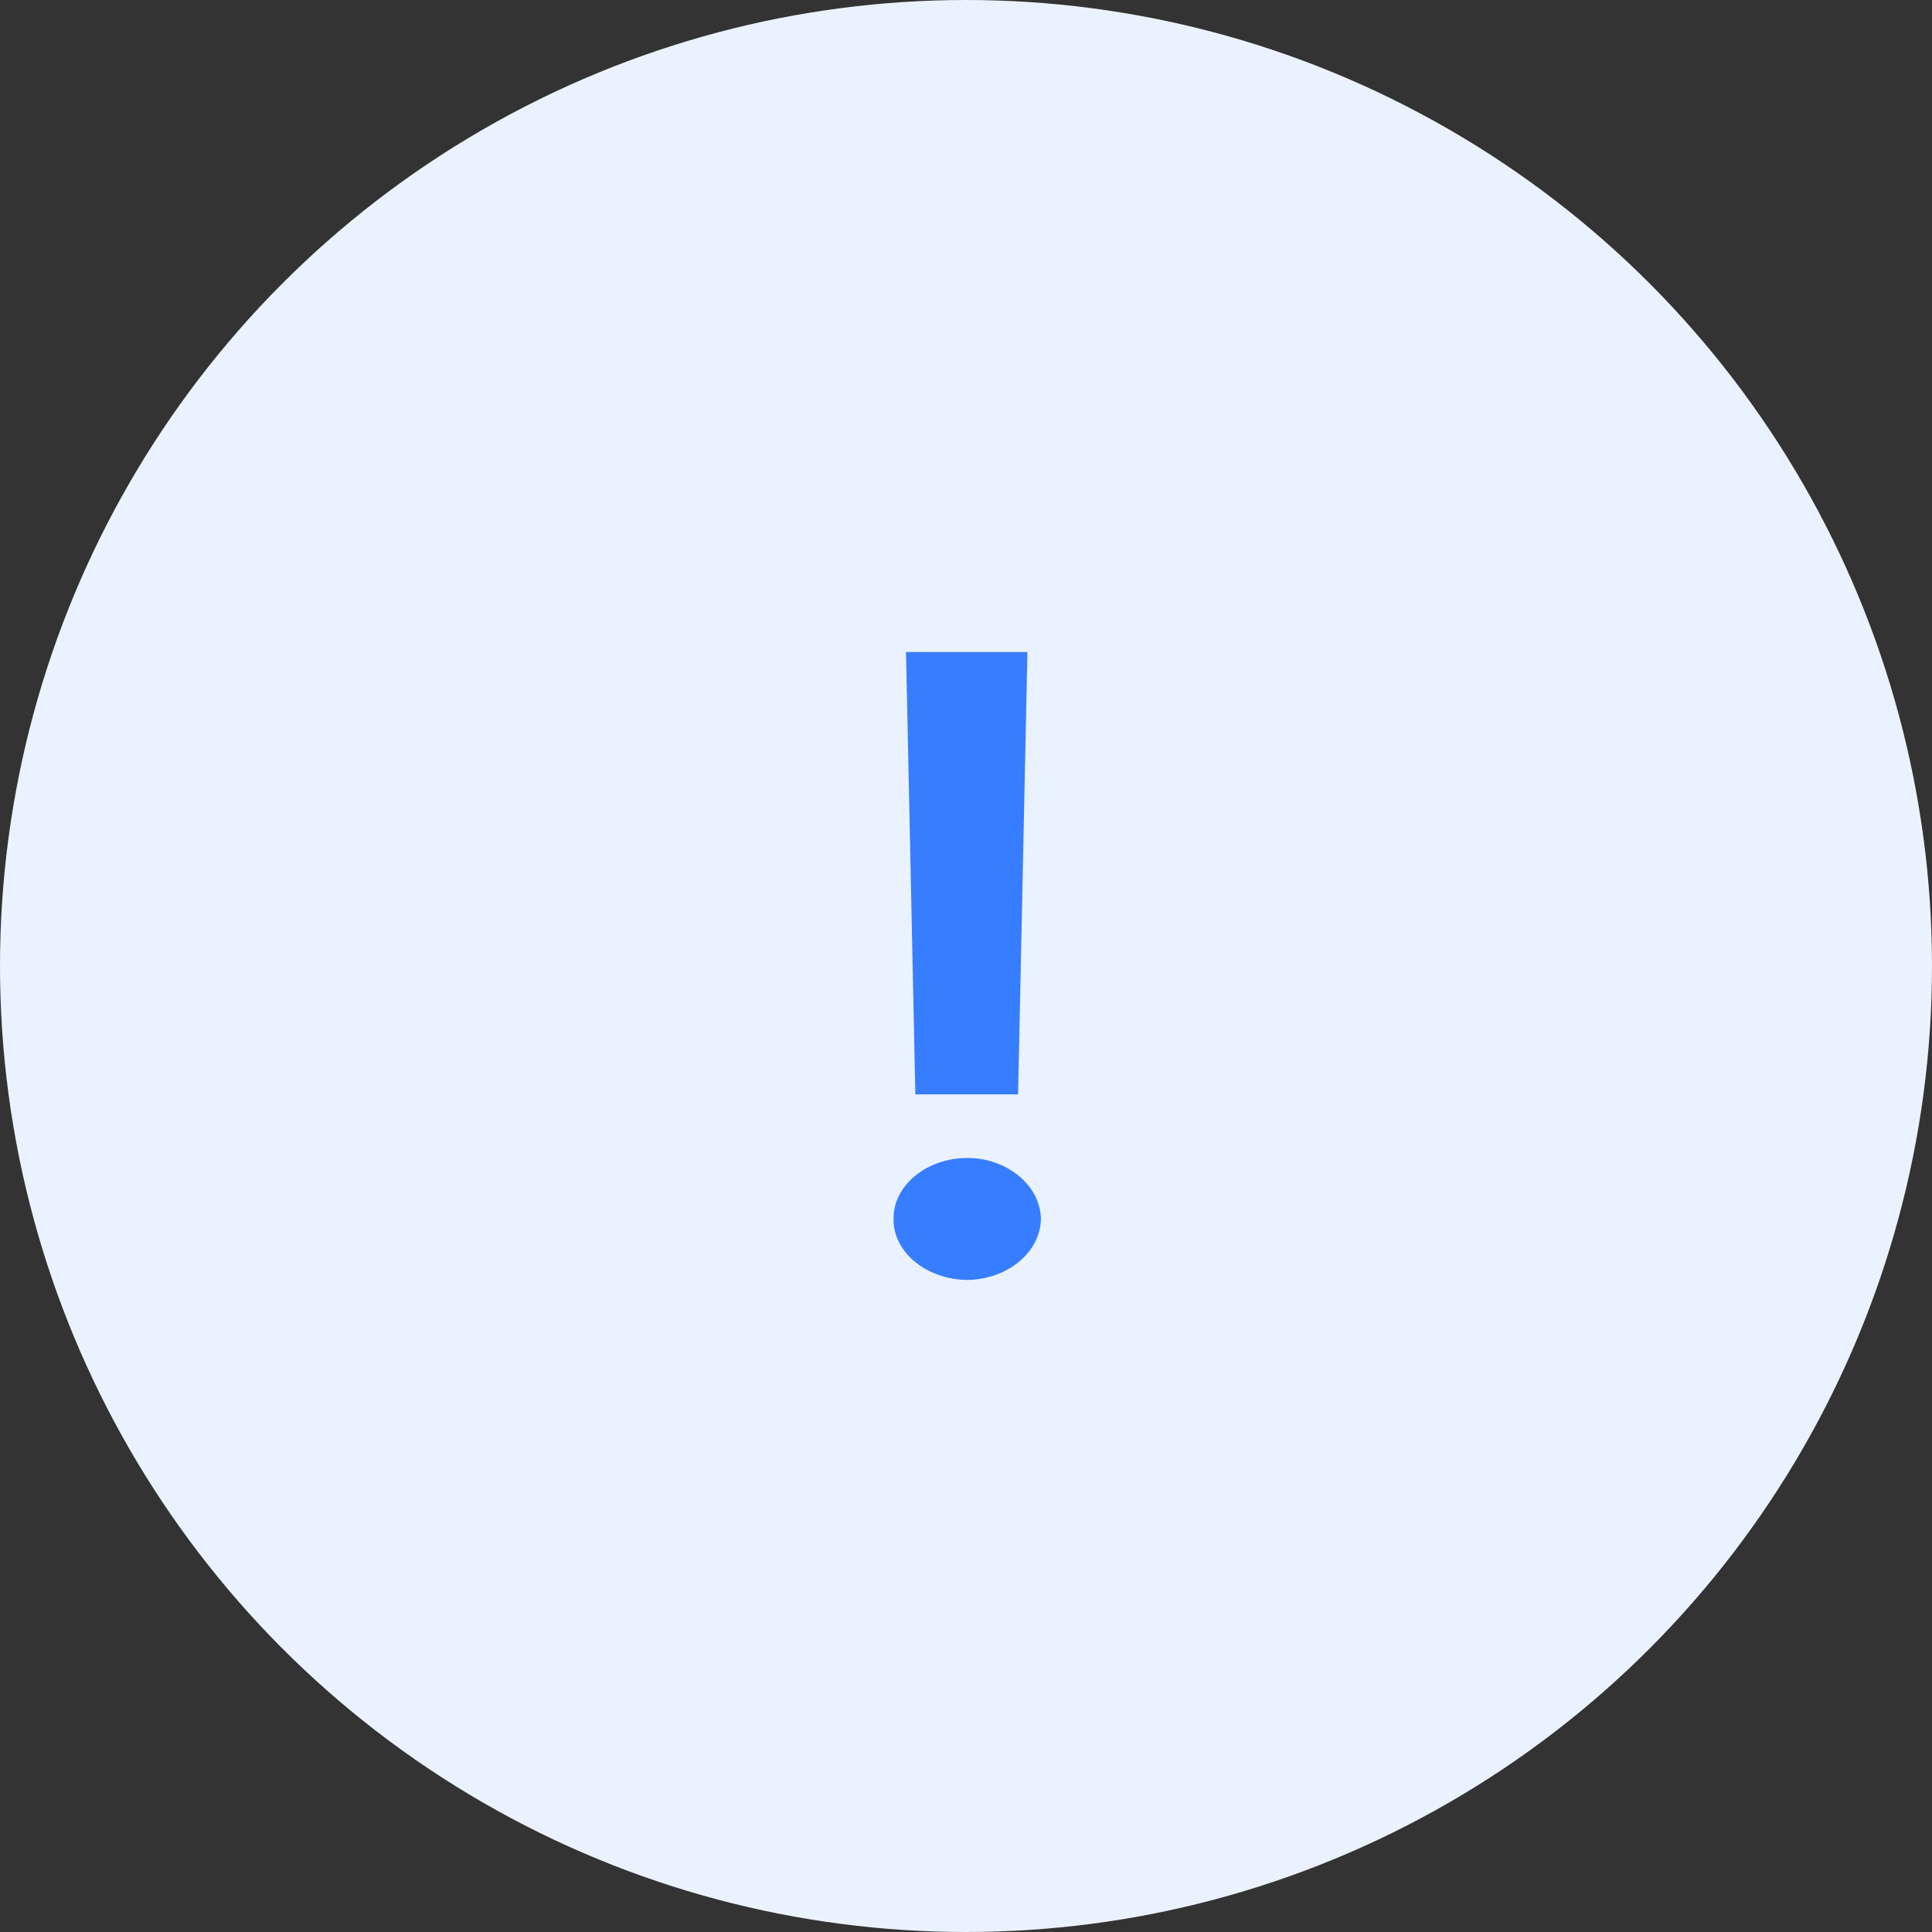 <svg width="80" height="80" viewBox="0 0 80 80" fill="none" xmlns="http://www.w3.org/2000/svg">
<rect x="0" y="0" width="80" height="80" fill="#333333" stroke="none"/>
<circle cx="40" cy="40" r="40" fill="#EBF2FF"/>
<path d="M42.543 27L42.157 45.317H37.903L37.516 27H42.543ZM37 50.475C36.979 49.088 38.375 47.949 40.051 47.949C41.705 47.949 43.08 49.088 43.102 50.475C43.08 51.862 41.705 52.982 40.051 53C38.375 52.982 36.979 51.862 37 50.475Z" fill="#377DFF"/>
</svg>
